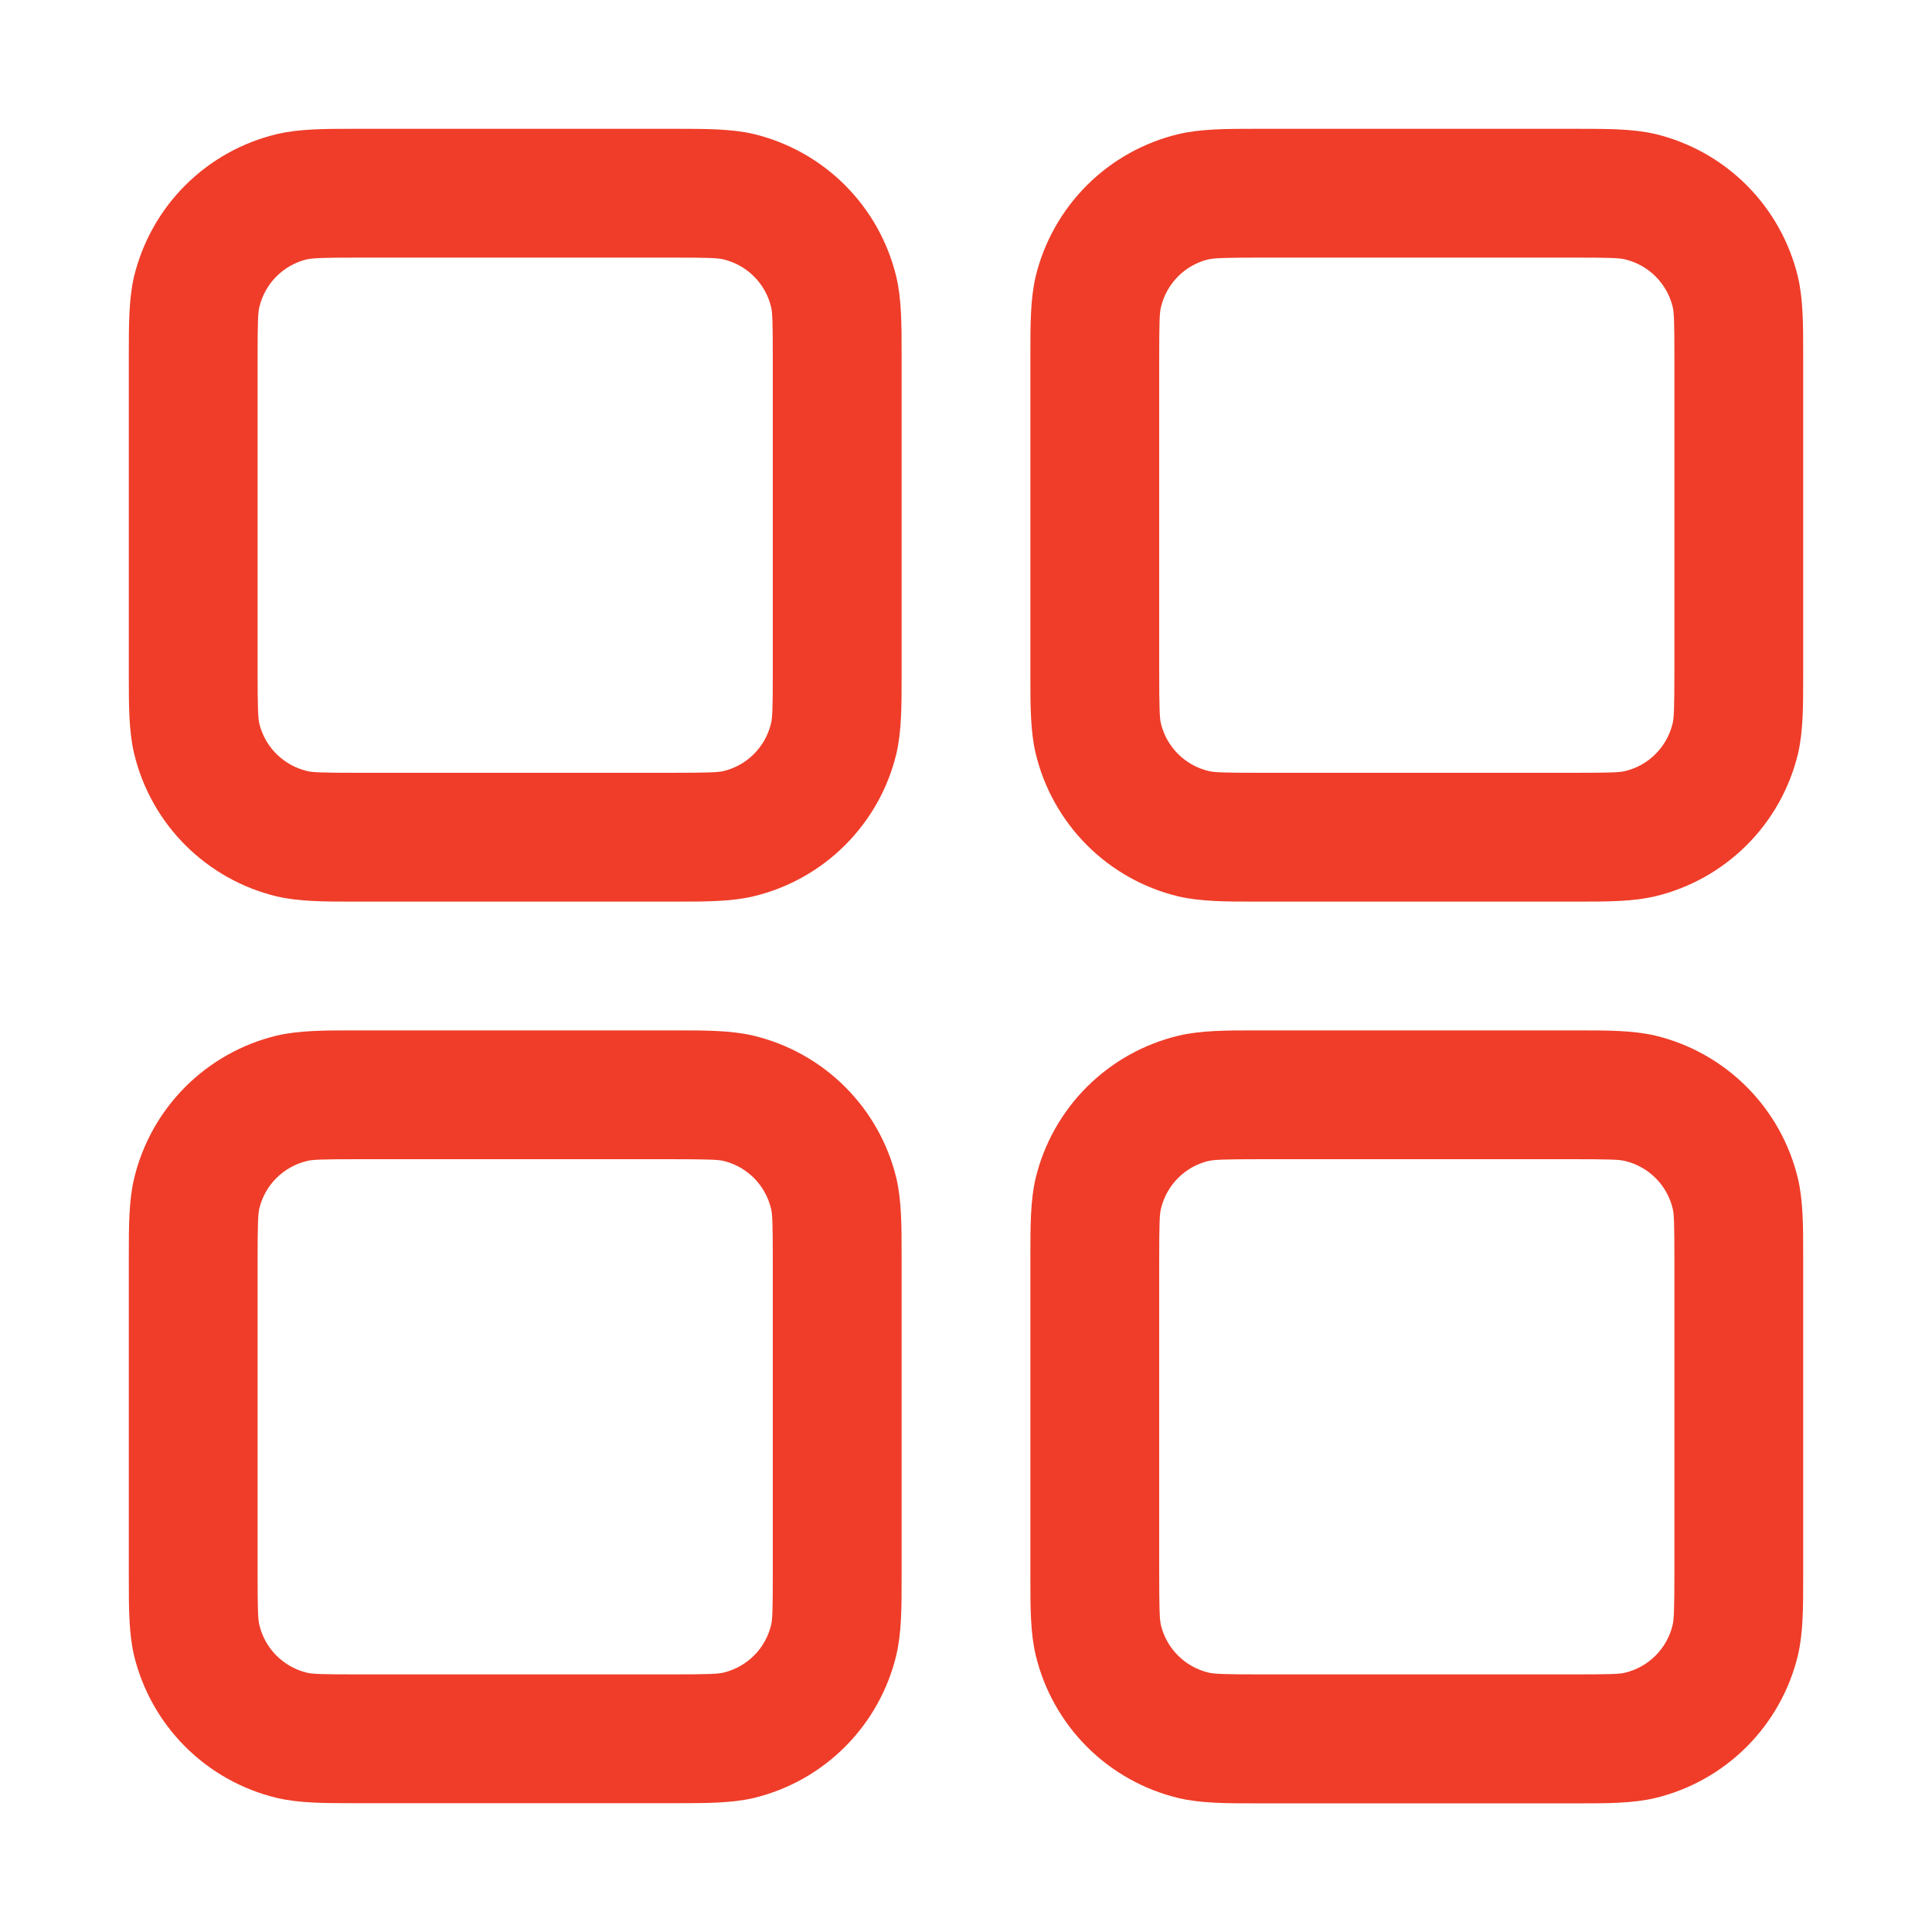<svg width="46" height="46" viewBox="0 0 46 46" fill="none" xmlns="http://www.w3.org/2000/svg">
<path fill-rule="evenodd" clip-rule="evenodd" d="M8.587 3.067H8.433C7.731 3.067 7.127 3.067 6.593 3.193C5.767 3.39 5.012 3.812 4.411 4.412C3.81 5.013 3.388 5.768 3.189 6.593C3.067 7.127 3.067 7.728 3.067 8.433V16.1C3.067 16.802 3.067 17.407 3.193 17.94C3.39 18.766 3.812 19.521 4.412 20.122C5.013 20.723 5.768 21.146 6.593 21.344C7.127 21.467 7.728 21.467 8.433 21.467H16.1C16.802 21.467 17.407 21.467 17.94 21.341C18.766 21.144 19.521 20.721 20.122 20.121C20.723 19.521 21.146 18.766 21.344 17.94C21.467 17.407 21.467 16.805 21.467 16.1V8.433C21.467 7.731 21.467 7.127 21.341 6.593C21.144 5.767 20.721 5.012 20.121 4.411C19.521 3.81 18.766 3.388 17.94 3.189C17.407 3.067 16.805 3.067 16.1 3.067H8.587ZM7.308 6.176C7.44 6.146 7.645 6.133 8.587 6.133H15.947C16.891 6.133 17.094 6.143 17.226 6.176C17.501 6.242 17.753 6.383 17.953 6.583C18.154 6.784 18.294 7.036 18.36 7.311C18.391 7.44 18.4 7.642 18.4 8.587V15.947C18.4 16.891 18.391 17.094 18.357 17.226C18.291 17.501 18.15 17.753 17.95 17.953C17.75 18.154 17.498 18.294 17.223 18.36C17.097 18.388 16.894 18.4 15.947 18.4H8.587C7.642 18.4 7.44 18.391 7.308 18.357C7.032 18.291 6.781 18.15 6.58 17.95C6.38 17.75 6.239 17.498 6.173 17.223C6.146 17.097 6.133 16.894 6.133 15.947V8.587C6.133 7.642 6.143 7.44 6.176 7.308C6.242 7.032 6.383 6.781 6.583 6.58C6.784 6.38 7.036 6.239 7.311 6.173L7.308 6.176ZM30.053 3.067H29.9C29.198 3.067 28.594 3.067 28.06 3.193C27.234 3.39 26.479 3.812 25.878 4.412C25.277 5.013 24.854 5.768 24.656 6.593C24.533 7.127 24.533 7.728 24.533 8.433V16.1C24.533 16.802 24.533 17.407 24.659 17.94C24.857 18.766 25.279 19.521 25.879 20.122C26.479 20.723 27.234 21.146 28.06 21.344C28.594 21.467 29.195 21.467 29.9 21.467H37.567C38.269 21.467 38.873 21.467 39.407 21.341C40.233 21.144 40.988 20.721 41.589 20.121C42.19 19.521 42.613 18.766 42.811 17.94C42.933 17.407 42.933 16.805 42.933 16.1V8.433C42.933 7.731 42.933 7.127 42.808 6.593C42.61 5.767 42.188 5.012 41.588 4.411C40.987 3.81 40.233 3.388 39.407 3.189C38.873 3.067 38.272 3.067 37.567 3.067H30.053ZM28.775 6.176C28.907 6.146 29.112 6.133 30.053 6.133H37.413C38.358 6.133 38.56 6.143 38.692 6.176C38.968 6.242 39.22 6.383 39.42 6.583C39.62 6.784 39.761 7.036 39.827 7.311C39.858 7.44 39.867 7.642 39.867 8.587V15.947C39.867 16.891 39.855 17.094 39.824 17.226C39.758 17.501 39.617 17.753 39.417 17.953C39.217 18.154 38.965 18.294 38.689 18.36C38.56 18.391 38.358 18.4 37.413 18.4H30.053C29.109 18.4 28.907 18.391 28.775 18.357C28.499 18.291 28.247 18.15 28.047 17.95C27.847 17.75 27.706 17.498 27.64 17.223C27.612 17.097 27.6 16.894 27.6 15.947V8.587C27.6 7.642 27.609 7.44 27.643 7.308C27.709 7.032 27.85 6.781 28.05 6.58C28.25 6.38 28.502 6.239 28.778 6.173L28.775 6.176ZM8.433 24.533H16.1C16.802 24.533 17.407 24.533 17.94 24.659C18.766 24.857 19.521 25.279 20.122 25.879C20.723 26.479 21.146 27.234 21.344 28.06C21.467 28.594 21.467 29.195 21.467 29.9V37.567C21.467 38.269 21.467 38.873 21.341 39.407C21.144 40.233 20.721 40.988 20.121 41.589C19.521 42.19 18.766 42.613 17.94 42.811C17.407 42.933 16.805 42.933 16.1 42.933H8.433C7.731 42.933 7.127 42.933 6.593 42.808C5.767 42.61 5.012 42.188 4.411 41.588C3.81 40.987 3.388 40.233 3.189 39.407C3.067 38.873 3.067 38.272 3.067 37.567V29.9C3.067 29.198 3.067 28.594 3.193 28.06C3.39 27.234 3.812 26.479 4.412 25.878C5.013 25.277 5.768 24.854 6.593 24.656C7.127 24.533 7.728 24.533 8.433 24.533ZM8.587 27.6C7.642 27.6 7.44 27.609 7.308 27.643C7.032 27.709 6.781 27.85 6.58 28.05C6.38 28.25 6.239 28.502 6.173 28.778C6.146 28.903 6.133 29.106 6.133 30.053V37.413C6.133 38.358 6.143 38.56 6.176 38.692C6.242 38.968 6.383 39.22 6.583 39.42C6.784 39.62 7.036 39.761 7.311 39.827C7.44 39.858 7.642 39.867 8.587 39.867H15.947C16.891 39.867 17.094 39.855 17.226 39.824C17.501 39.758 17.753 39.617 17.953 39.417C18.154 39.217 18.294 38.965 18.36 38.689C18.391 38.56 18.4 38.358 18.4 37.413V30.053C18.4 29.109 18.391 28.907 18.357 28.775C18.291 28.499 18.15 28.247 17.95 28.047C17.75 27.847 17.498 27.706 17.223 27.64C17.097 27.612 16.894 27.6 15.947 27.6H8.587ZM30.053 24.533H29.9C29.198 24.533 28.594 24.533 28.06 24.659C27.234 24.857 26.479 25.279 25.878 25.879C25.277 26.479 24.854 27.234 24.656 28.06C24.533 28.594 24.533 29.195 24.533 29.9V37.567C24.533 38.269 24.533 38.873 24.659 39.407C24.857 40.233 25.279 40.988 25.879 41.589C26.479 42.19 27.234 42.613 28.06 42.811C28.594 42.937 29.198 42.937 29.9 42.937H37.567C38.269 42.937 38.873 42.937 39.407 42.811C40.232 42.613 40.987 42.19 41.587 41.59C42.187 40.99 42.61 40.235 42.808 39.41C42.933 38.876 42.933 38.272 42.933 37.57V29.9C42.933 29.198 42.933 28.594 42.808 28.06C42.61 27.234 42.188 26.479 41.588 25.878C40.987 25.277 40.233 24.854 39.407 24.656C38.873 24.533 38.272 24.533 37.567 24.533H30.053ZM28.775 27.643C28.907 27.612 29.112 27.6 30.053 27.6H37.413C38.358 27.6 38.56 27.609 38.692 27.643C38.968 27.709 39.22 27.85 39.42 28.05C39.62 28.25 39.761 28.502 39.827 28.778C39.858 28.907 39.867 29.109 39.867 30.053V37.413C39.867 38.358 39.855 38.56 39.824 38.692C39.758 38.968 39.617 39.22 39.417 39.42C39.217 39.62 38.965 39.761 38.689 39.827C38.56 39.858 38.358 39.867 37.413 39.867H30.053C29.109 39.867 28.907 39.855 28.775 39.824C28.499 39.758 28.247 39.617 28.047 39.417C27.847 39.217 27.706 38.965 27.64 38.689C27.612 38.563 27.6 38.361 27.6 37.413V30.053C27.6 29.109 27.609 28.907 27.643 28.775C27.709 28.499 27.85 28.247 28.05 28.047C28.25 27.847 28.502 27.706 28.778 27.64L28.775 27.643Z" fill="#EF3D29"/>
</svg>
